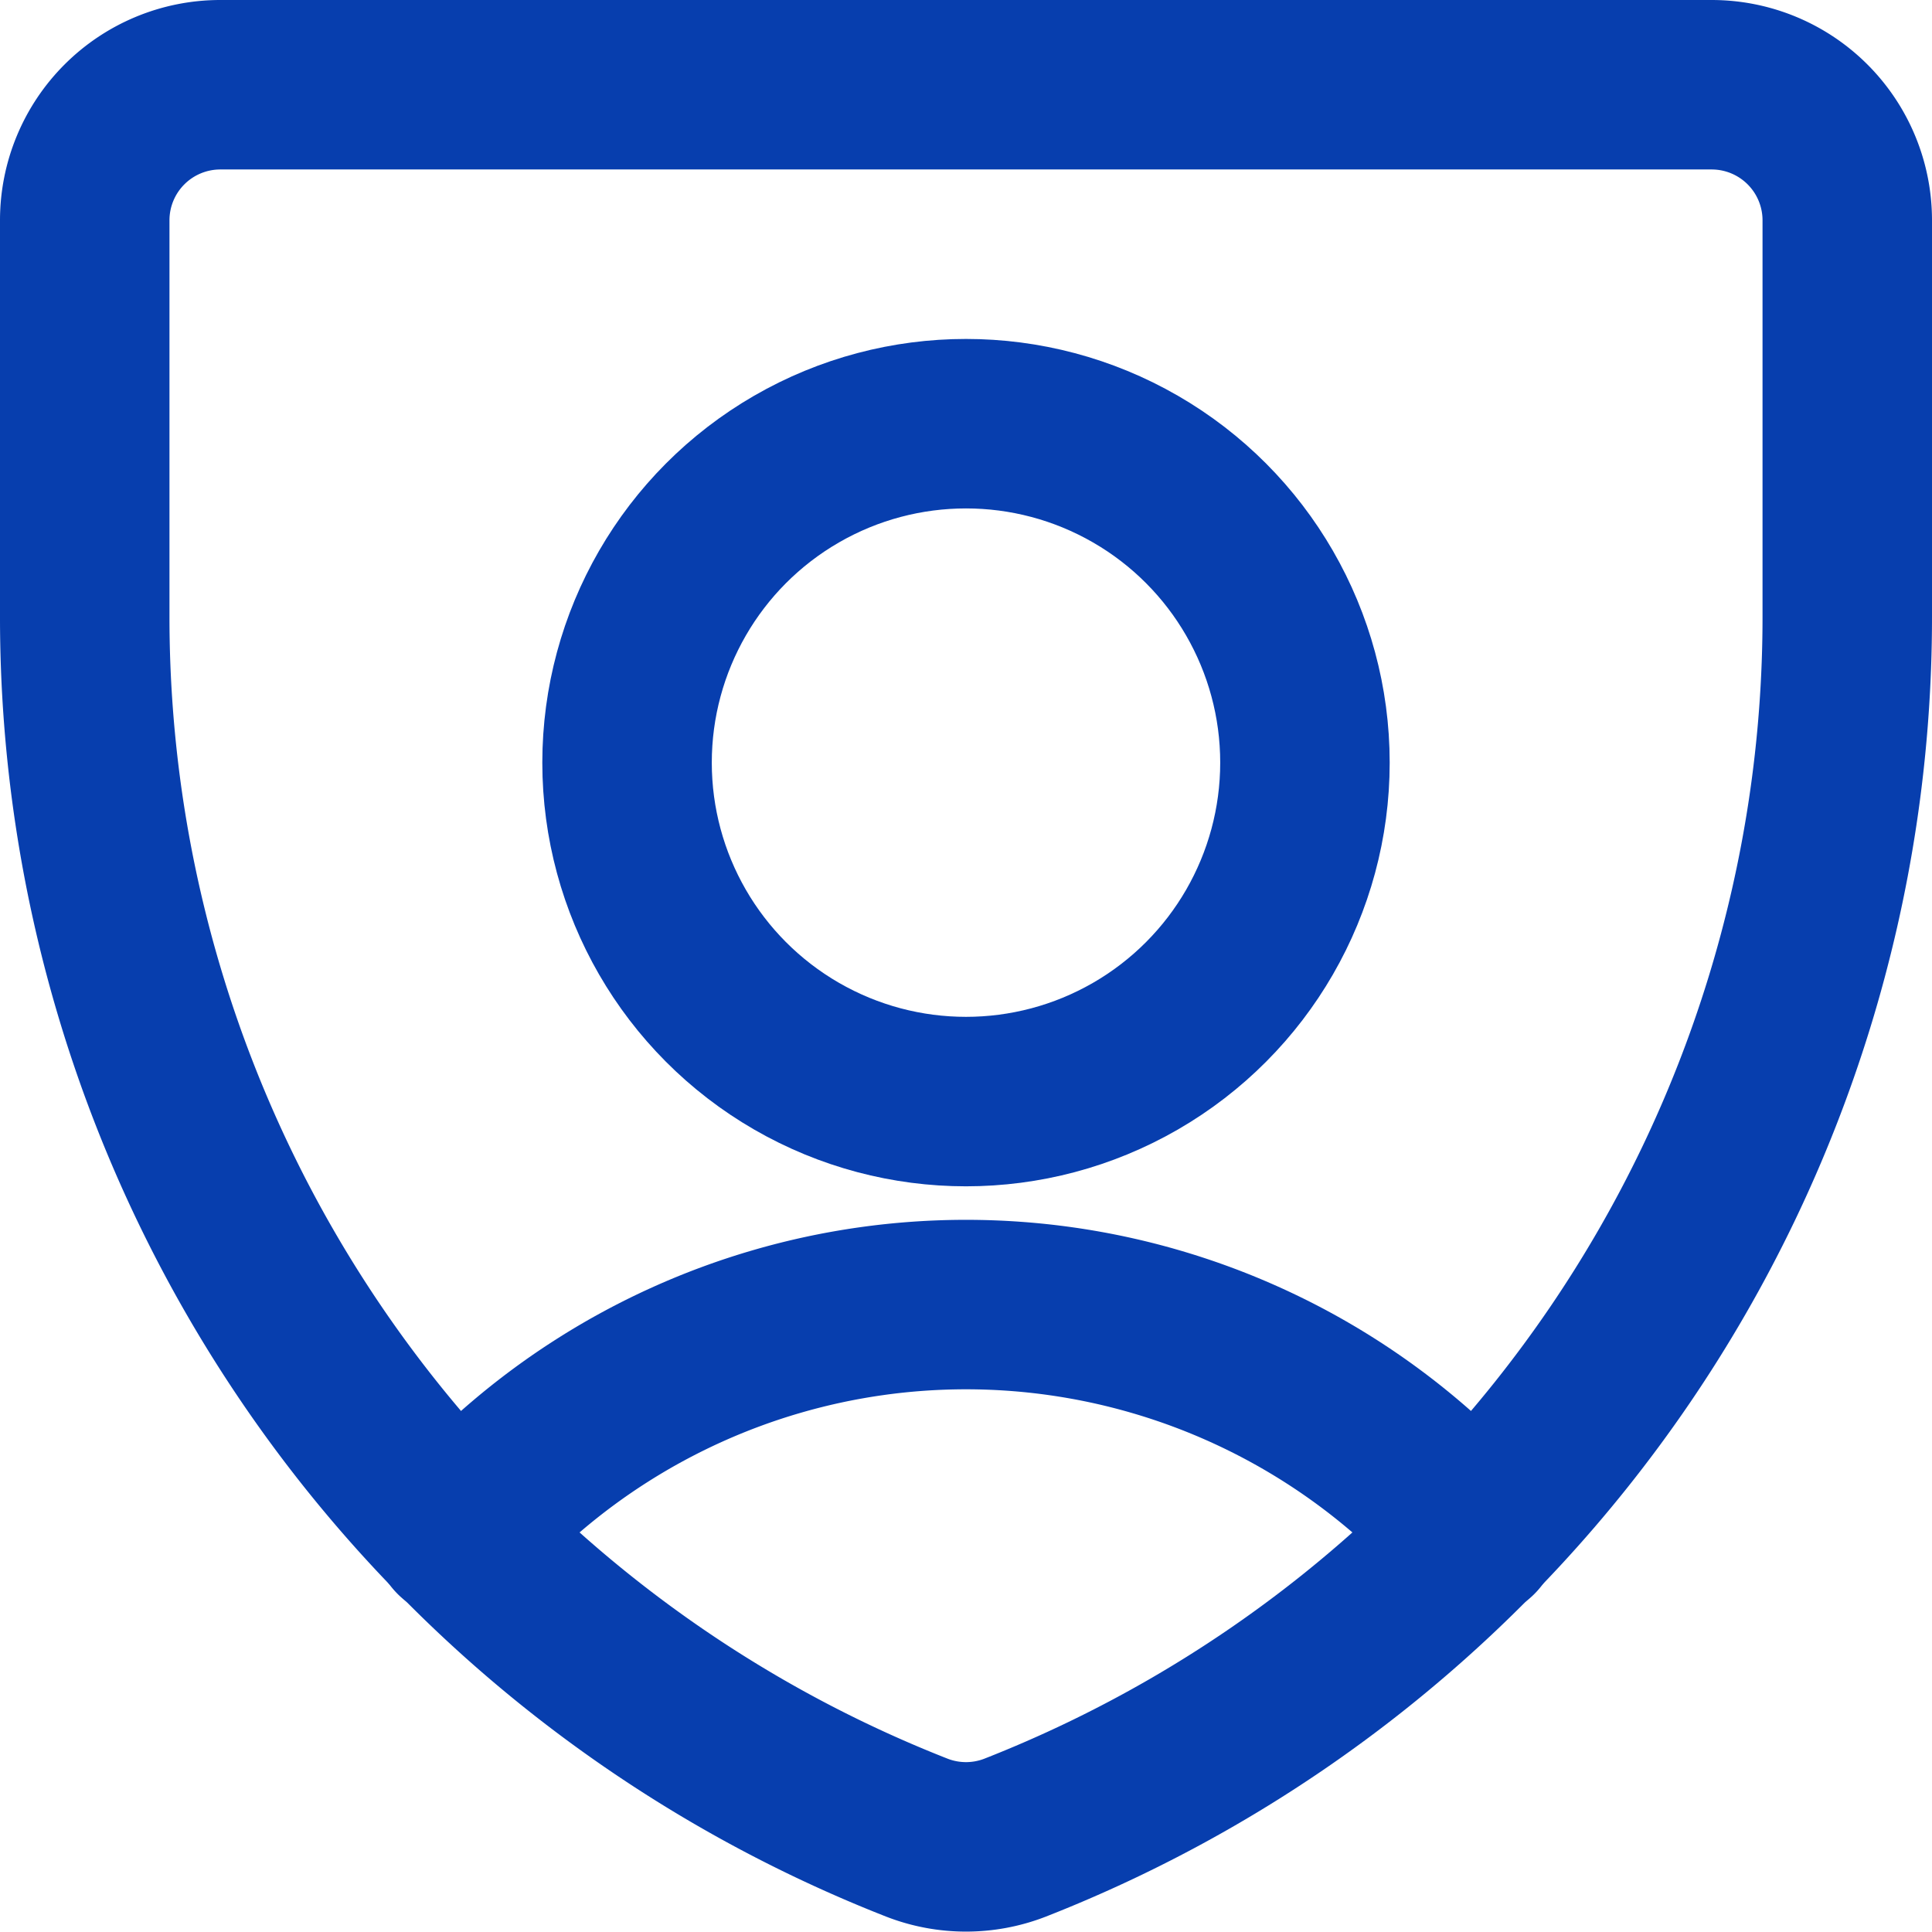 <?xml version="1.0" encoding="UTF-8"?> <svg xmlns="http://www.w3.org/2000/svg" viewBox="-0.125 -0.125 14.25 14.25" height="48" width="48" stroke-width="1.25"><g><path d="M7.36,13.43h0a1,1,0,0,1-.72,0h0a9.67,9.67,0,0,1-6.14-9V1.5a1,1,0,0,1,1-1h11a1,1,0,0,1,1,1V4.42A9.67,9.67,0,0,1,7.36,13.43Z" fill="none" stroke="#073eae" stroke-linecap="round" stroke-linejoin="round"></path><circle cx="7" cy="5.5" r="2.5" fill="none" stroke="#073eae" stroke-linecap="round" stroke-linejoin="round"></circle><path d="M3.25,11.19a5,5,0,0,1,7.5,0" fill="none" stroke="#073eae" stroke-linecap="round" stroke-linejoin="round"></path></g></svg> 